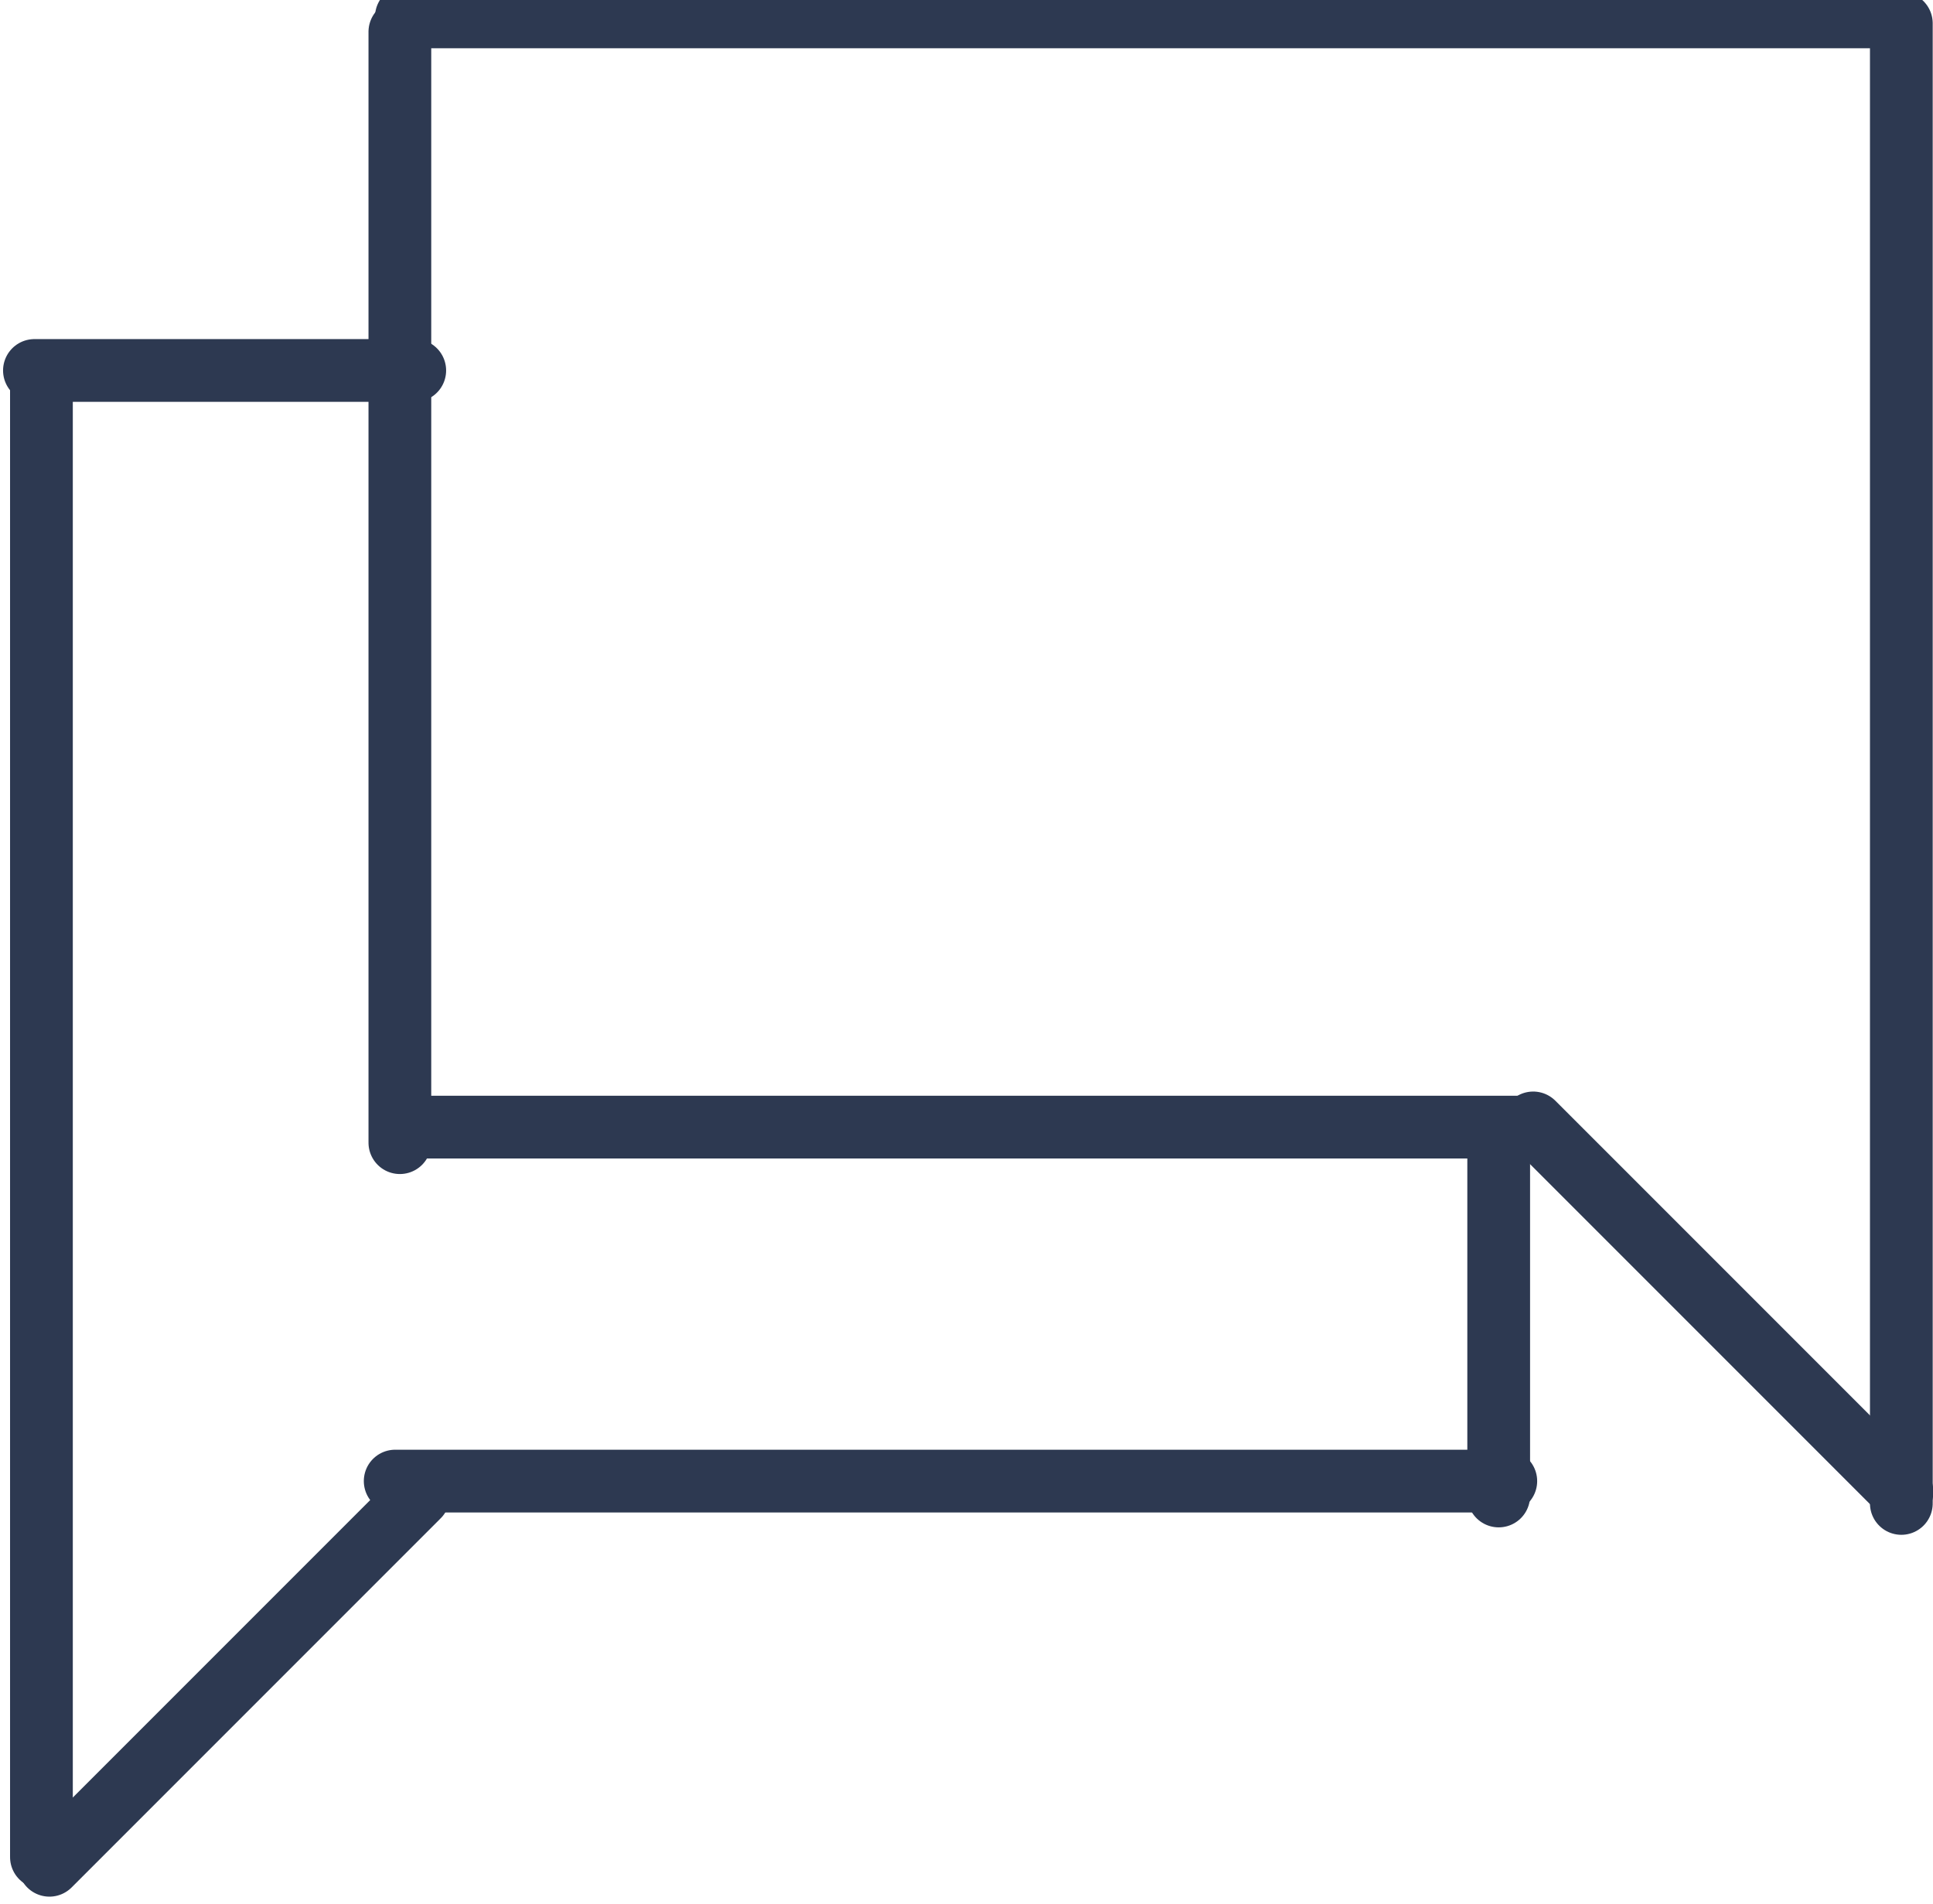 <?xml version="1.0" encoding="UTF-8" standalone="no"?>
<!DOCTYPE svg PUBLIC "-//W3C//DTD SVG 1.1//EN" "http://www.w3.org/Graphics/SVG/1.1/DTD/svg11.dtd">
<svg width="100%" height="100%" viewBox="0 0 131 129" version="1.1" xmlns="http://www.w3.org/2000/svg" xmlns:xlink="http://www.w3.org/1999/xlink" xml:space="preserve" xmlns:serif="http://www.serif.com/" style="fill-rule:evenodd;clip-rule:evenodd;stroke-linecap:round;stroke-linejoin:round;stroke-miterlimit:10;">
    <g transform="matrix(1,0,0,1,-33826.5,-5959.21)">
        <g transform="matrix(8.333,0,0,8.333,31597.4,0)">
            <g transform="matrix(2.004,2.004,-2.004,2.004,595.73,13.662)">
                <path d="M98.514,256.078L100.011,256.078" style="fill:none;fill-rule:nonzero;stroke:rgb(45,57,81);stroke-width:0.18px;"/>
            </g>
            <g transform="matrix(0,-2.835,2.835,0,-438.502,1004.25)">
                <path d="M97.669,254.486L101.914,254.486" style="fill:none;fill-rule:nonzero;stroke:rgb(45,57,81);stroke-width:0.18px;"/>
            </g>
            <g transform="matrix(-2.835,0,0,-2.835,553.718,1430.72)">
                <path d="M95.547,252.363L99.792,252.363" style="fill:none;fill-rule:nonzero;stroke:rgb(45,57,81);stroke-width:0.18px;"/>
            </g>
            <g transform="matrix(0,2.835,-2.835,0,990.72,449.033)">
                <path d="M93.954,253.956L97.14,253.956" style="fill:none;fill-rule:nonzero;stroke:rgb(45,57,81);stroke-width:0.18px;"/>
            </g>
            <g transform="matrix(2.835,0,0,-2.835,3.63798e-12,1448.78)">
                <path d="M95.547,255.549L98.733,255.549" style="fill:none;fill-rule:nonzero;stroke:rgb(45,57,81);stroke-width:0.18px;"/>
            </g>
            <g transform="matrix(-2.004,2.004,-2.004,-2.004,974.97,1053.66)">
                <path d="M94.237,257.092L95.735,257.092" style="fill:none;fill-rule:nonzero;stroke:rgb(45,57,81);stroke-width:0.18px;"/>
            </g>
            <g transform="matrix(0,-2.835,2.835,0,-456.5,992.001)">
                <path d="M92.334,255.499L96.578,255.499" style="fill:none;fill-rule:nonzero;stroke:rgb(45,57,81);stroke-width:0.18px;"/>
            </g>
            <g transform="matrix(2.835,0,0,-2.835,3.63798e-12,1436.47)">
                <path d="M94.456,253.377L95.547,253.377" style="fill:none;fill-rule:nonzero;stroke:rgb(45,57,81);stroke-width:0.18px;"/>
            </g>
            <g transform="matrix(0,2.835,-2.835,0,1005.61,446.046)">
                <path d="M98.194,256.056L99.207,256.056" style="fill:none;fill-rule:nonzero;stroke:rgb(45,57,81);stroke-width:0.18px;"/>
            </g>
            <g transform="matrix(-2.835,0,0,-2.835,550.534,1454.53)">
                <path d="M95.515,256.562L98.701,256.562" style="fill:none;fill-rule:nonzero;stroke:rgb(45,57,81);stroke-width:0.18px;"/>
            </g>
        </g>
    </g>
</svg>
